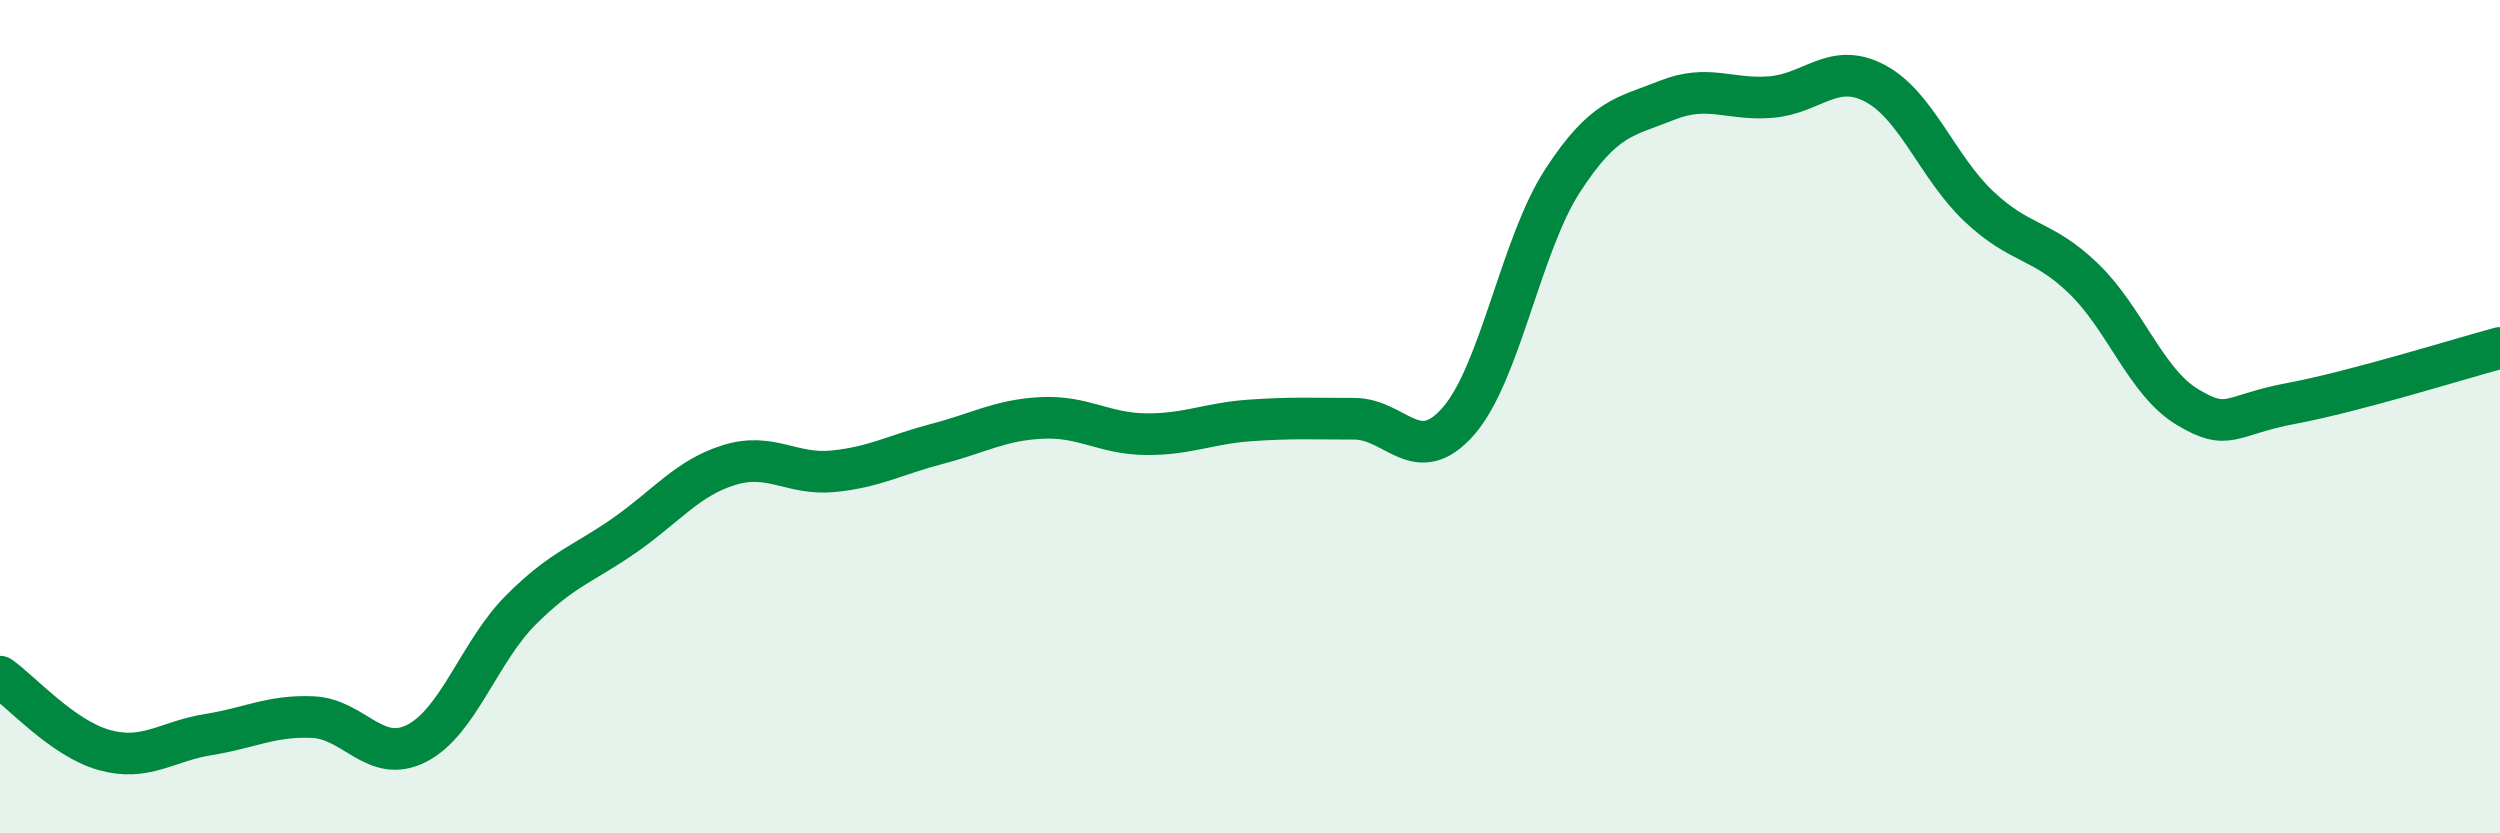
    <svg width="60" height="20" viewBox="0 0 60 20" xmlns="http://www.w3.org/2000/svg">
      <path
        d="M 0,16.24 C 0.5,16.59 1.5,17.72 2.5,18 C 3.5,18.28 4,17.79 5,17.63 C 6,17.47 6.5,17.17 7.5,17.21 C 8.5,17.25 9,18.35 10,17.84 C 11,17.33 11.5,15.64 12.5,14.64 C 13.5,13.64 14,13.54 15,12.84 C 16,12.14 16.5,11.47 17.5,11.16 C 18.5,10.85 19,11.41 20,11.31 C 21,11.21 21.5,10.91 22.5,10.65 C 23.5,10.39 24,10.08 25,10.03 C 26,9.98 26.5,10.41 27.5,10.42 C 28.5,10.43 29,10.16 30,10.09 C 31,10.02 31.5,10.05 32.5,10.05 C 33.5,10.05 34,11.25 35,10.11 C 36,8.97 36.5,5.88 37.5,4.34 C 38.5,2.8 39,2.81 40,2.41 C 41,2.01 41.5,2.41 42.5,2.33 C 43.5,2.25 44,1.47 45,2 C 46,2.53 46.5,4.02 47.5,4.96 C 48.5,5.9 49,5.72 50,6.68 C 51,7.64 51.5,9.17 52.5,9.77 C 53.5,10.37 53.5,9.96 55,9.68 C 56.5,9.4 59,8.62 60,8.35L60 20L0 20Z"
        fill="#008740"
        opacity="0.1"
        stroke-linecap="round"
        stroke-linejoin="round"
      />
      <path
        d="M 0,16.24 C 0.5,16.59 1.5,17.72 2.5,18 C 3.5,18.28 4,17.79 5,17.63 C 6,17.47 6.5,17.17 7.5,17.21 C 8.5,17.25 9,18.35 10,17.84 C 11,17.33 11.5,15.64 12.5,14.64 C 13.5,13.64 14,13.54 15,12.84 C 16,12.14 16.5,11.47 17.5,11.16 C 18.5,10.85 19,11.41 20,11.31 C 21,11.21 21.5,10.91 22.5,10.65 C 23.5,10.39 24,10.08 25,10.03 C 26,9.98 26.5,10.41 27.5,10.42 C 28.5,10.43 29,10.16 30,10.09 C 31,10.02 31.5,10.05 32.5,10.05 C 33.5,10.05 34,11.25 35,10.11 C 36,8.97 36.5,5.88 37.5,4.34 C 38.5,2.8 39,2.81 40,2.41 C 41,2.01 41.5,2.41 42.5,2.33 C 43.5,2.25 44,1.47 45,2 C 46,2.53 46.5,4.02 47.5,4.96 C 48.5,5.9 49,5.72 50,6.68 C 51,7.64 51.5,9.17 52.5,9.77 C 53.5,10.37 53.5,9.96 55,9.68 C 56.5,9.4 59,8.62 60,8.35"
        stroke="#008740"
        stroke-width="1"
        fill="none"
        stroke-linecap="round"
        stroke-linejoin="round"
      />
    </svg>
  